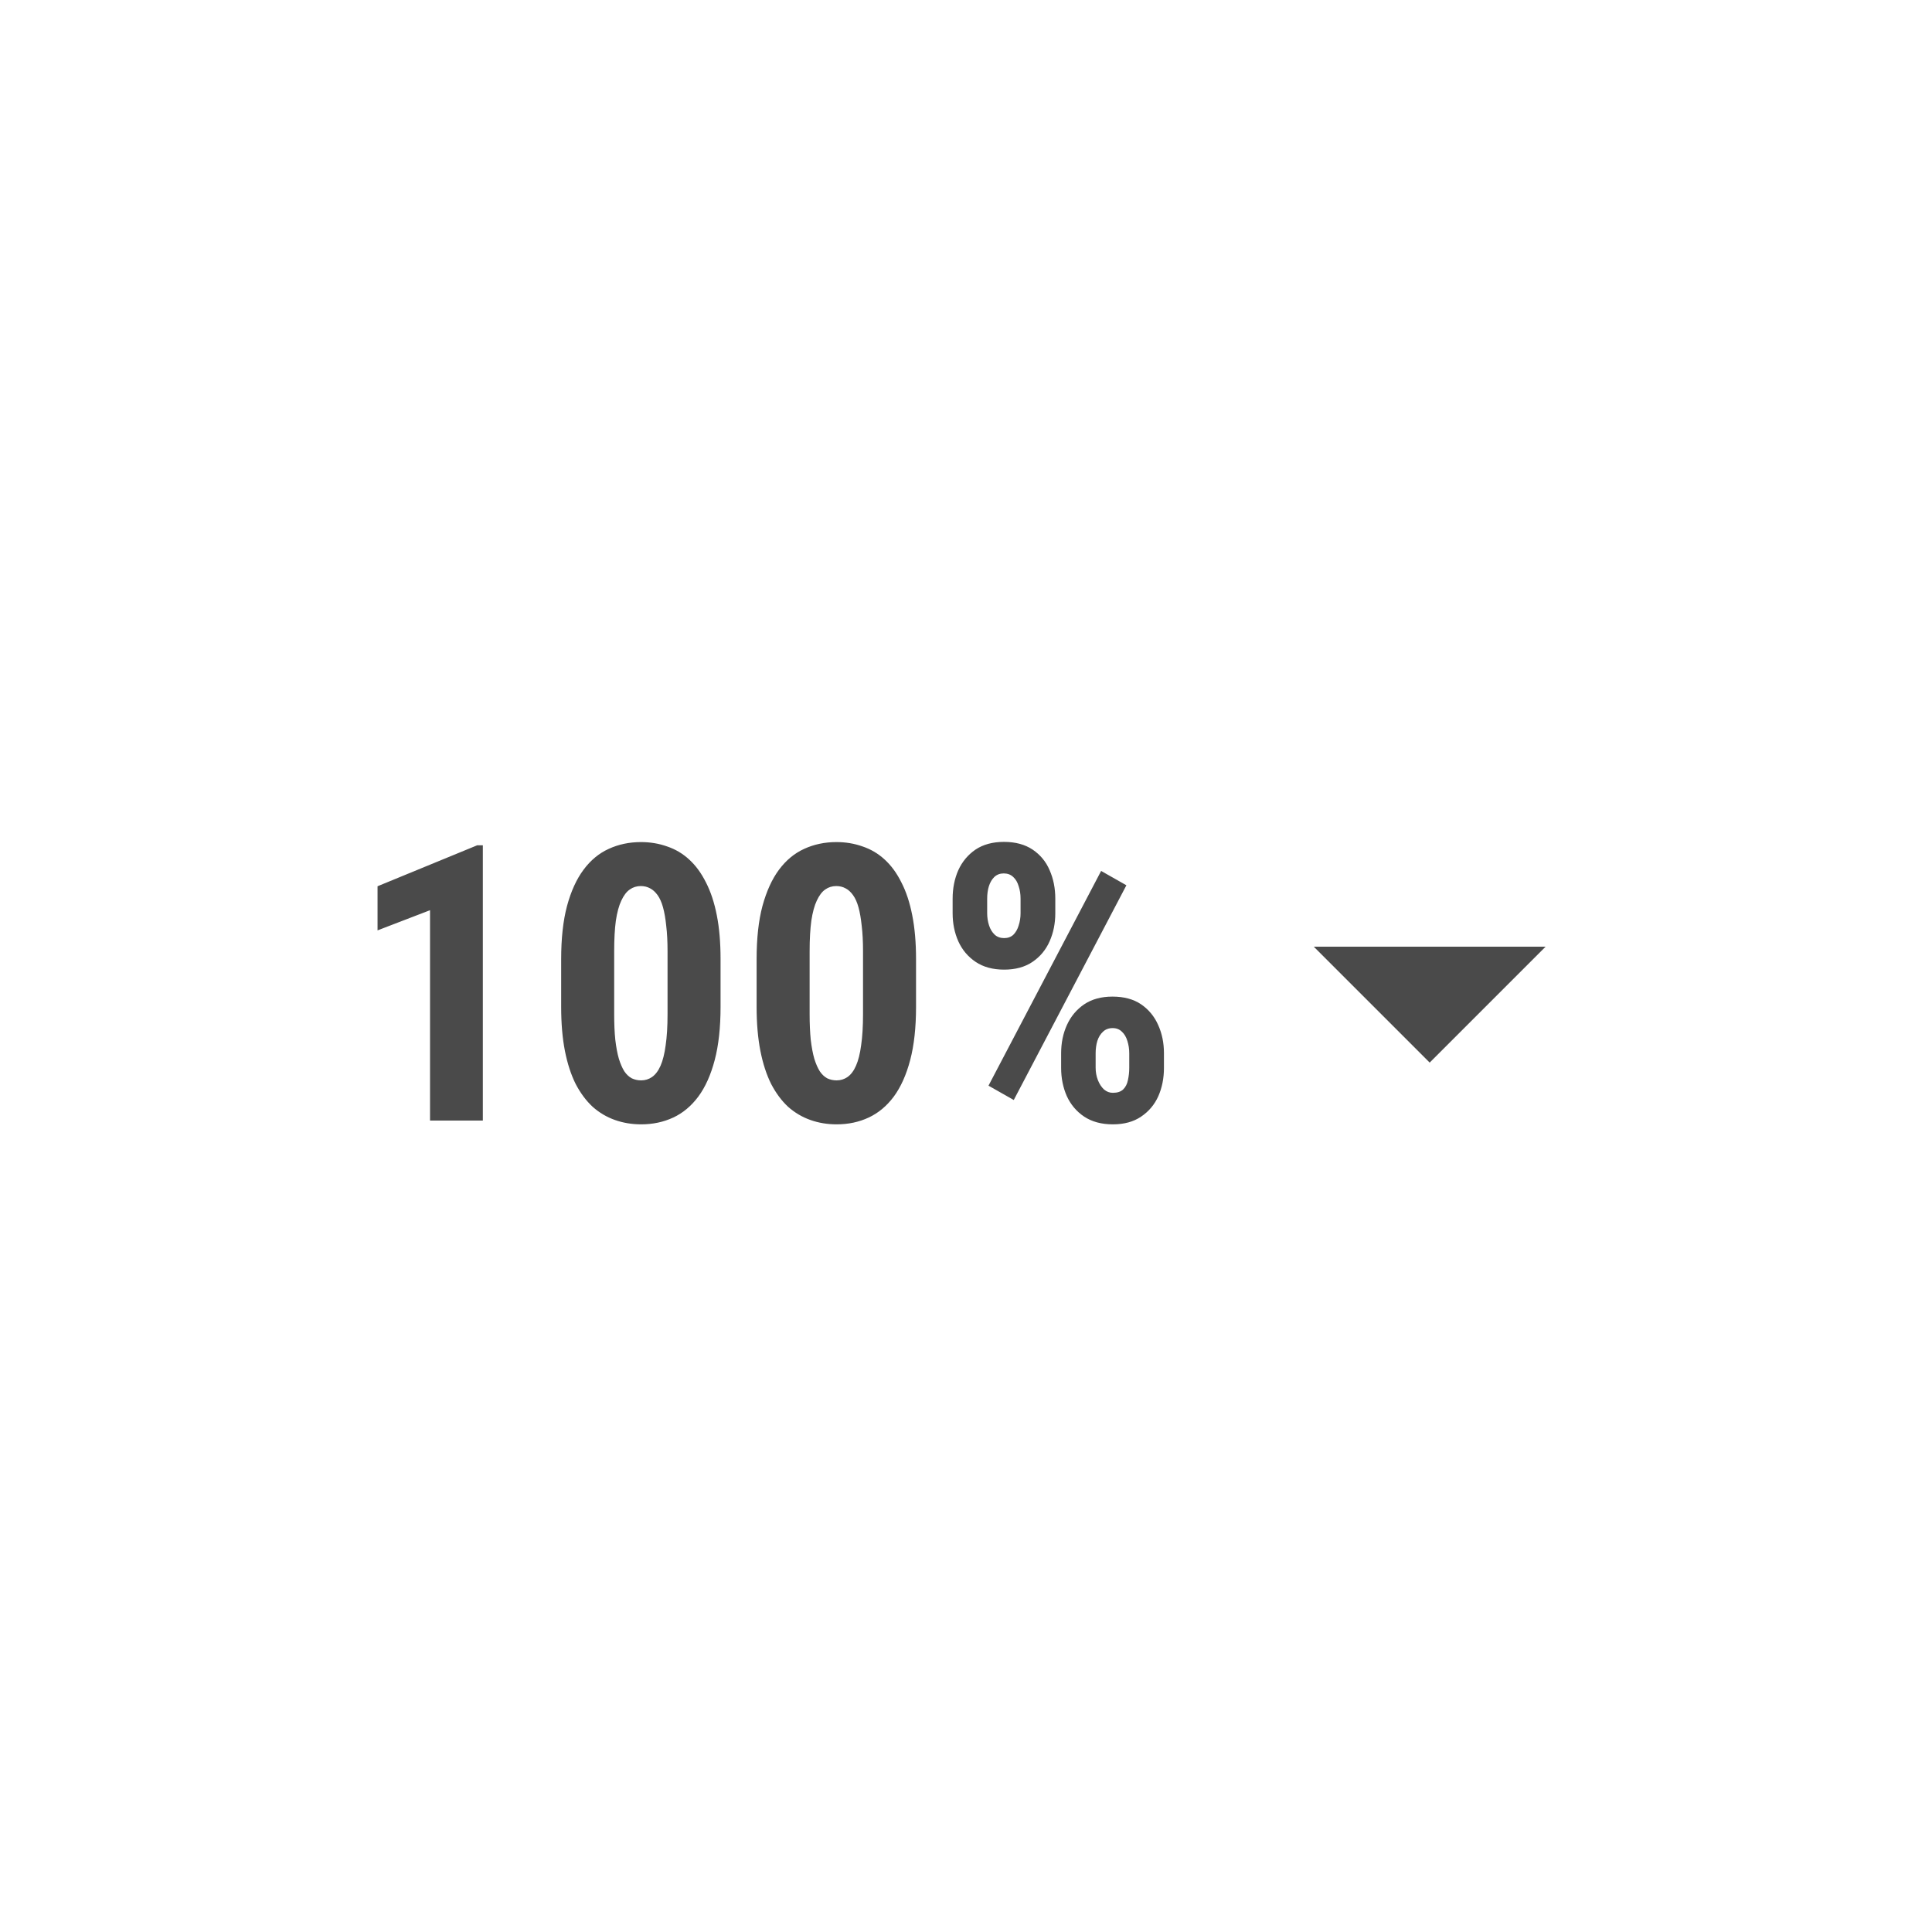 <svg width="50" height="50" viewBox="0 0 50 50" fill="none" xmlns="http://www.w3.org/2000/svg">
<path d="M34 24.5L37 27.5L40 24.5H34Z" fill="#4A4A4A"/>
<path d="M12.496 21.876V29H11.129V23.556L9.771 24.078V22.936L12.35 21.876H12.496ZM18.648 24.82V26.056C18.648 26.59 18.598 27.049 18.497 27.433C18.396 27.817 18.255 28.133 18.072 28.38C17.89 28.624 17.674 28.805 17.423 28.922C17.172 29.039 16.895 29.098 16.593 29.098C16.352 29.098 16.126 29.06 15.914 28.985C15.703 28.91 15.51 28.797 15.338 28.644C15.169 28.487 15.022 28.29 14.898 28.053C14.778 27.812 14.685 27.527 14.62 27.198C14.555 26.866 14.523 26.485 14.523 26.056V24.82C14.523 24.287 14.573 23.829 14.674 23.448C14.778 23.064 14.921 22.75 15.104 22.506C15.286 22.262 15.502 22.083 15.753 21.969C16.007 21.852 16.285 21.793 16.588 21.793C16.826 21.793 17.05 21.83 17.262 21.905C17.477 21.977 17.667 22.089 17.833 22.242C18.002 22.395 18.147 22.592 18.268 22.833C18.391 23.071 18.486 23.355 18.551 23.688C18.616 24.016 18.648 24.394 18.648 24.82ZM17.276 26.246V24.62C17.276 24.369 17.265 24.15 17.242 23.961C17.223 23.772 17.195 23.613 17.159 23.482C17.123 23.352 17.076 23.246 17.018 23.165C16.959 23.084 16.894 23.025 16.822 22.989C16.751 22.95 16.671 22.931 16.583 22.931C16.479 22.931 16.384 22.96 16.3 23.019C16.215 23.077 16.142 23.173 16.08 23.307C16.018 23.437 15.971 23.611 15.938 23.829C15.909 24.044 15.895 24.308 15.895 24.62V26.246C15.895 26.497 15.904 26.718 15.924 26.91C15.947 27.102 15.977 27.267 16.017 27.403C16.059 27.537 16.106 27.644 16.158 27.726C16.213 27.807 16.277 27.867 16.349 27.906C16.424 27.942 16.505 27.96 16.593 27.96C16.697 27.96 16.791 27.931 16.876 27.872C16.964 27.81 17.037 27.713 17.096 27.579C17.154 27.446 17.198 27.27 17.227 27.052C17.26 26.83 17.276 26.562 17.276 26.246ZM23.707 24.82V26.056C23.707 26.59 23.657 27.049 23.556 27.433C23.455 27.817 23.313 28.133 23.131 28.38C22.949 28.624 22.732 28.805 22.481 28.922C22.231 29.039 21.954 29.098 21.651 29.098C21.41 29.098 21.184 29.06 20.973 28.985C20.761 28.91 20.569 28.797 20.396 28.644C20.227 28.487 20.081 28.29 19.957 28.053C19.837 27.812 19.744 27.527 19.679 27.198C19.614 26.866 19.581 26.485 19.581 26.056V24.82C19.581 24.287 19.631 23.829 19.732 23.448C19.837 23.064 19.98 22.75 20.162 22.506C20.344 22.262 20.561 22.083 20.811 21.969C21.065 21.852 21.344 21.793 21.646 21.793C21.884 21.793 22.109 21.83 22.32 21.905C22.535 21.977 22.726 22.089 22.892 22.242C23.061 22.395 23.206 22.592 23.326 22.833C23.45 23.071 23.544 23.355 23.609 23.688C23.674 24.016 23.707 24.394 23.707 24.82ZM22.335 26.246V24.62C22.335 24.369 22.324 24.15 22.301 23.961C22.281 23.772 22.254 23.613 22.218 23.482C22.182 23.352 22.135 23.246 22.076 23.165C22.018 23.084 21.953 23.025 21.881 22.989C21.809 22.95 21.73 22.931 21.642 22.931C21.537 22.931 21.443 22.96 21.358 23.019C21.274 23.077 21.201 23.173 21.139 23.307C21.077 23.437 21.03 23.611 20.997 23.829C20.968 24.044 20.953 24.308 20.953 24.62V26.246C20.953 26.497 20.963 26.718 20.982 26.91C21.005 27.102 21.036 27.267 21.075 27.403C21.117 27.537 21.165 27.644 21.217 27.726C21.272 27.807 21.336 27.867 21.407 27.906C21.482 27.942 21.564 27.96 21.651 27.96C21.756 27.96 21.85 27.931 21.935 27.872C22.023 27.81 22.096 27.713 22.154 27.579C22.213 27.446 22.257 27.27 22.286 27.052C22.319 26.83 22.335 26.562 22.335 26.246ZM24.654 23.634V23.258C24.654 22.988 24.703 22.742 24.801 22.52C24.902 22.299 25.05 22.122 25.245 21.988C25.444 21.855 25.689 21.788 25.982 21.788C26.279 21.788 26.526 21.855 26.725 21.988C26.923 22.122 27.07 22.299 27.164 22.52C27.262 22.742 27.311 22.988 27.311 23.258V23.634C27.311 23.898 27.262 24.14 27.164 24.361C27.066 24.583 26.918 24.76 26.72 24.894C26.524 25.027 26.28 25.094 25.987 25.094C25.694 25.094 25.449 25.027 25.25 24.894C25.051 24.76 24.902 24.583 24.801 24.361C24.703 24.14 24.654 23.898 24.654 23.634ZM25.548 23.258V23.634C25.548 23.744 25.564 23.85 25.597 23.951C25.629 24.049 25.678 24.129 25.743 24.19C25.808 24.249 25.89 24.278 25.987 24.278C26.085 24.278 26.165 24.249 26.227 24.19C26.288 24.129 26.334 24.049 26.363 23.951C26.396 23.85 26.412 23.744 26.412 23.634V23.258C26.412 23.141 26.396 23.033 26.363 22.936C26.334 22.835 26.287 22.755 26.222 22.696C26.157 22.634 26.075 22.604 25.977 22.604C25.88 22.604 25.799 22.634 25.733 22.696C25.672 22.755 25.624 22.835 25.592 22.936C25.562 23.033 25.548 23.141 25.548 23.258ZM27.462 27.638V27.257C27.462 26.99 27.512 26.746 27.613 26.524C27.714 26.303 27.862 26.126 28.058 25.992C28.256 25.859 28.5 25.792 28.79 25.792C29.09 25.792 29.337 25.859 29.532 25.992C29.727 26.126 29.874 26.303 29.972 26.524C30.073 26.746 30.123 26.99 30.123 27.257V27.638C30.123 27.905 30.074 28.149 29.977 28.37C29.879 28.588 29.731 28.764 29.532 28.898C29.337 29.031 29.093 29.098 28.8 29.098C28.507 29.098 28.259 29.031 28.058 28.898C27.859 28.764 27.709 28.587 27.608 28.365C27.511 28.144 27.462 27.901 27.462 27.638ZM28.355 27.257V27.633C28.355 27.747 28.375 27.854 28.414 27.955C28.453 28.053 28.505 28.133 28.57 28.194C28.639 28.253 28.715 28.282 28.8 28.282C28.917 28.282 29.006 28.253 29.068 28.194C29.13 28.133 29.171 28.053 29.19 27.955C29.213 27.854 29.225 27.747 29.225 27.633V27.262C29.225 27.145 29.208 27.037 29.176 26.939C29.146 26.838 29.099 26.759 29.034 26.7C28.972 26.638 28.893 26.607 28.795 26.607C28.694 26.607 28.611 26.638 28.546 26.7C28.481 26.759 28.432 26.838 28.399 26.939C28.37 27.037 28.355 27.143 28.355 27.257ZM29.151 22.911L26.236 28.468L25.582 28.097L28.497 22.54L29.151 22.911Z" fill="#4A4A4A"/>
</svg>
